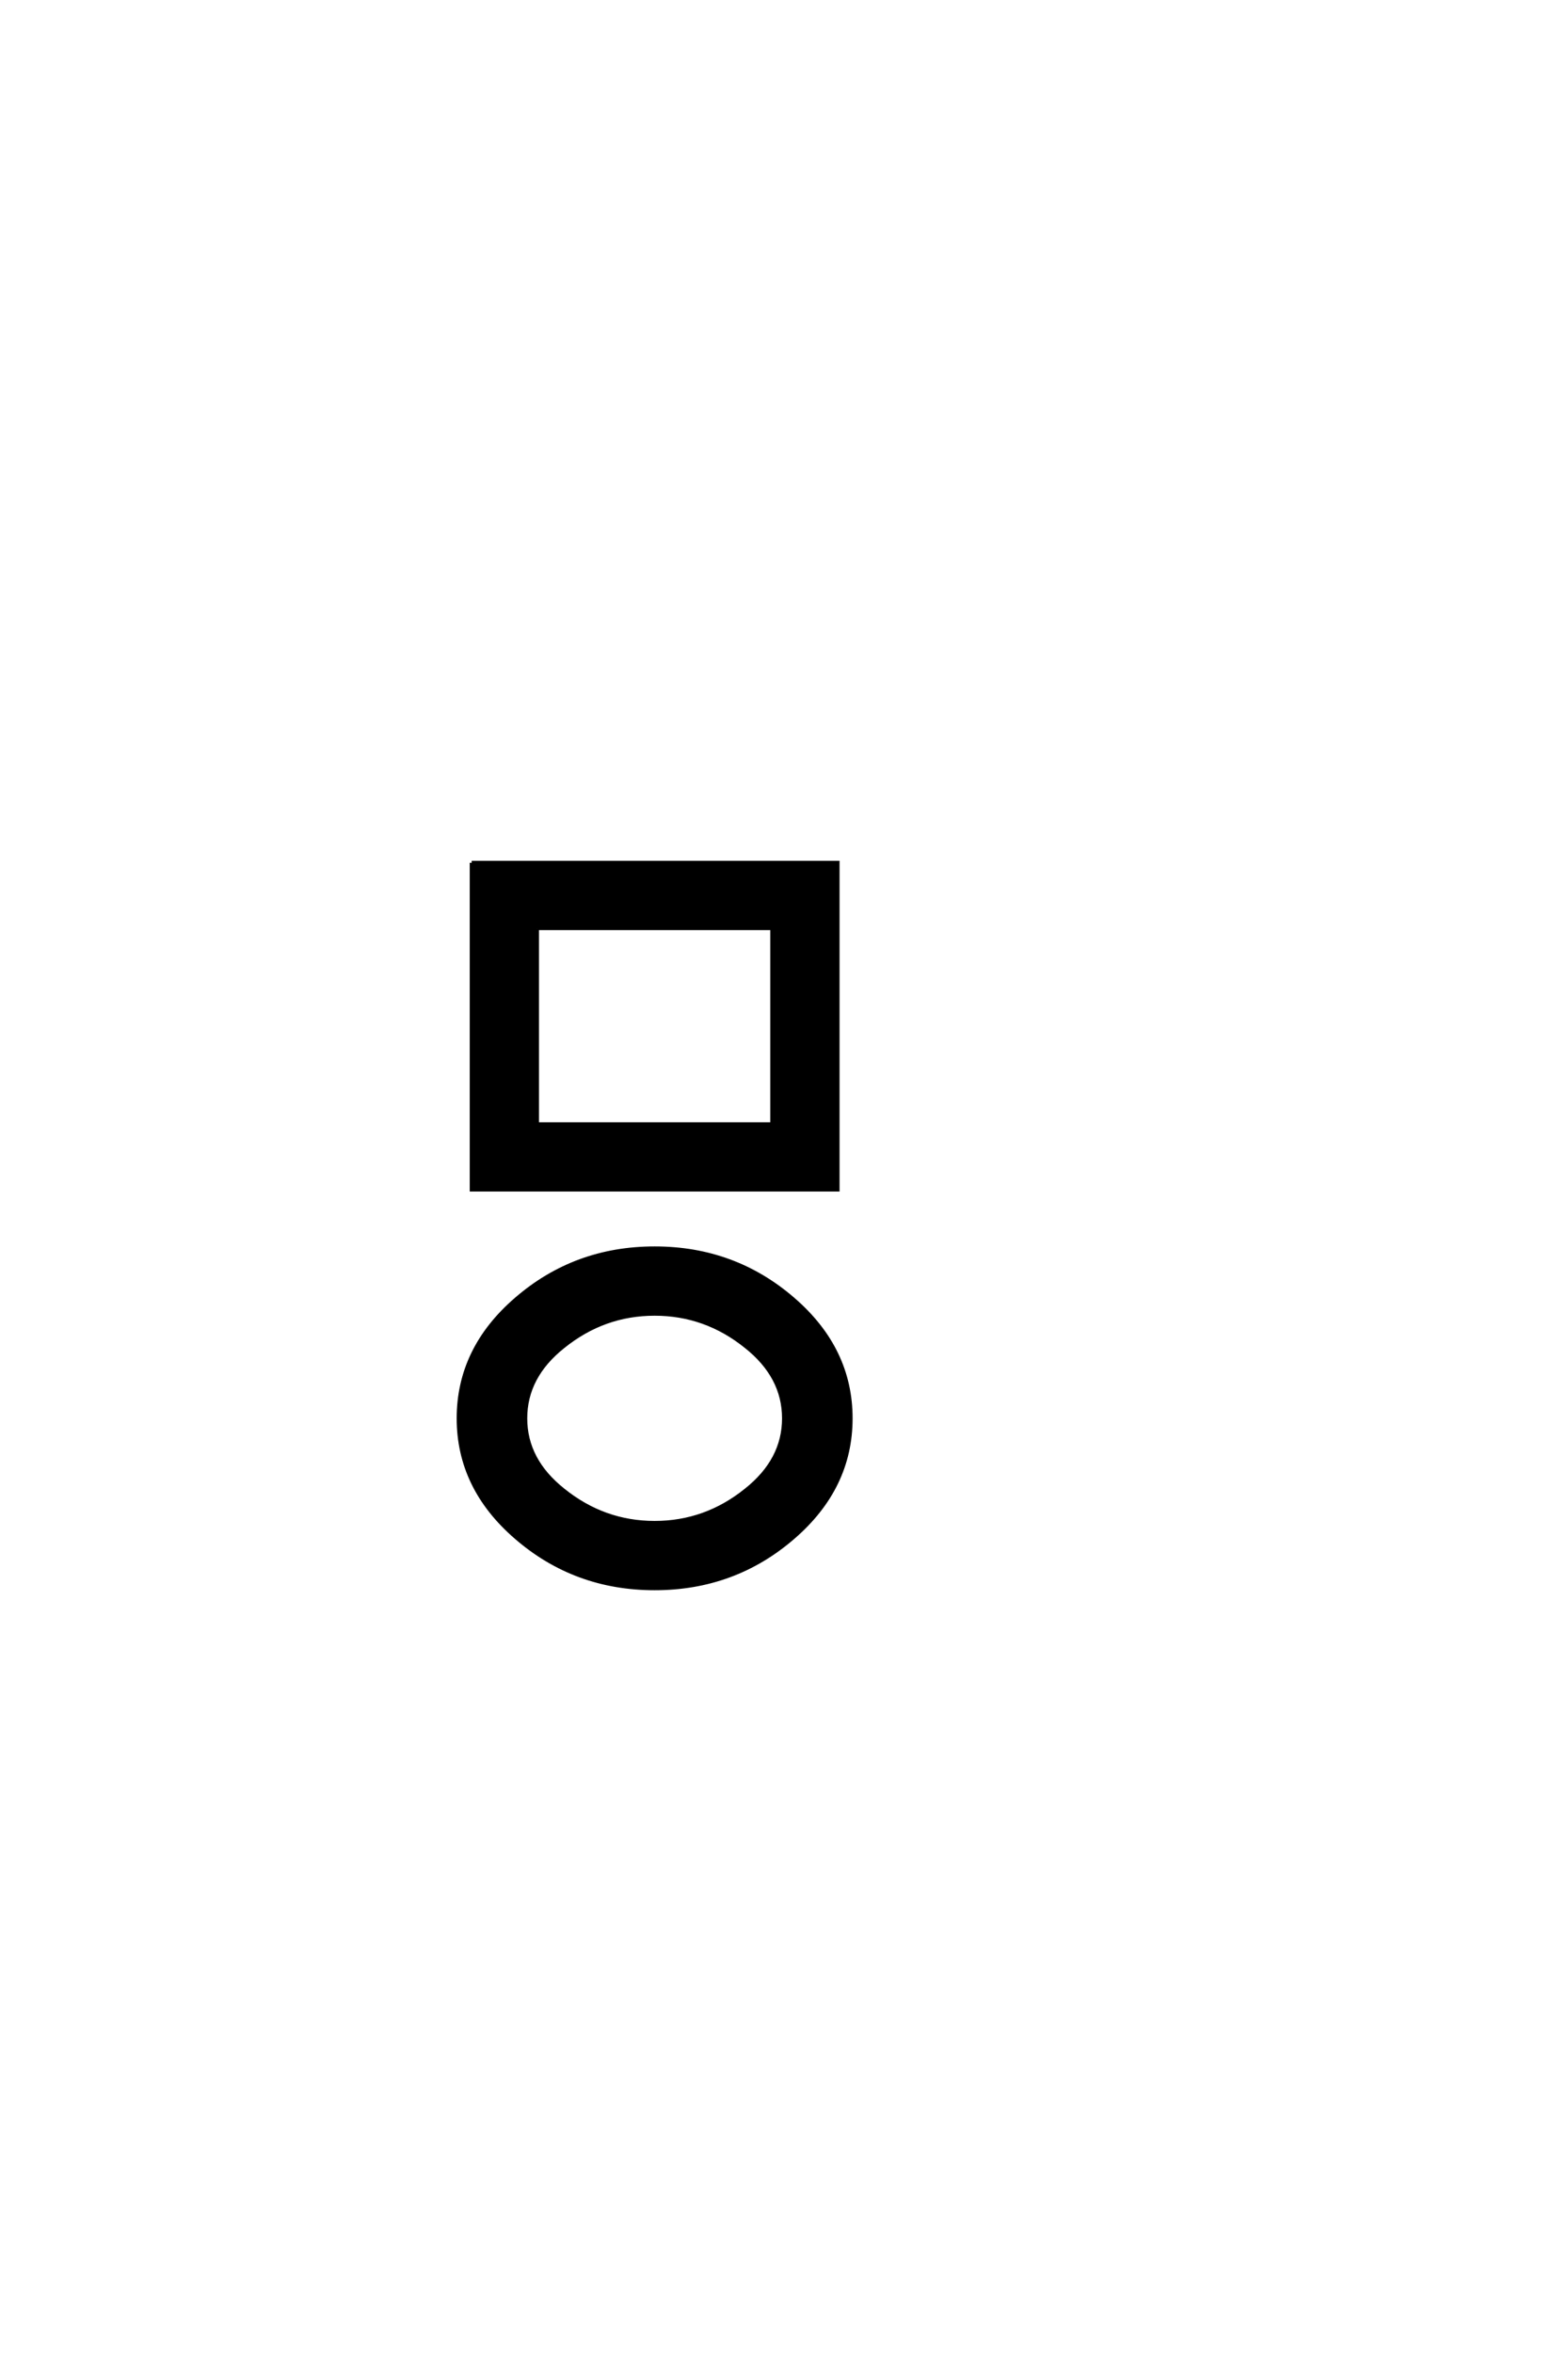 <?xml version='1.0' encoding='UTF-8'?>
<!DOCTYPE svg PUBLIC "-//W3C//DTD SVG 1.0//EN"
    "http://www.w3.org/TR/2001/REC-SVG-20010904/DTD/svg10.dtd">

<svg xmlns='http://www.w3.org/2000/svg' version='1.0'
     width='40.0' height='60.0'>

 <g transform='scale(0.1 -0.1) translate(110.0 -370.0)'>
  <path d='M7 8.328
Q7 26 21.672 38.672
Q36.672 51.672 57 51.672
Q77.328 51.672 92.328 38.672
Q107 26 107 8.328
Q107 -9.328 92.328 -22
Q77.328 -35 57 -35
Q36.672 -35 21.672 -22
Q7 -9.328 7 8.328
Q7 -9.328 7 8.328
M24 8.328
Q24 -2.328 33.672 -10
Q44 -18.328 57 -18.328
Q70 -18.328 80.328 -10
Q90 -2.328 90 8.328
Q90 19 80.328 26.672
Q70 35 57 35
Q44 35 33.672 26.672
Q24 19 24 8.328
Q24 19 24 8.328
M10.328 150
L103.672 150
L103.672 66.672
L10.328 66.672
L10.328 150
L10.328 150
M27 133.328
L27 83.328
L87 83.328
L87 133.328
L27 133.328
'
        style='fill: #000000; stroke: #000000'/>

 </g>
</svg>
